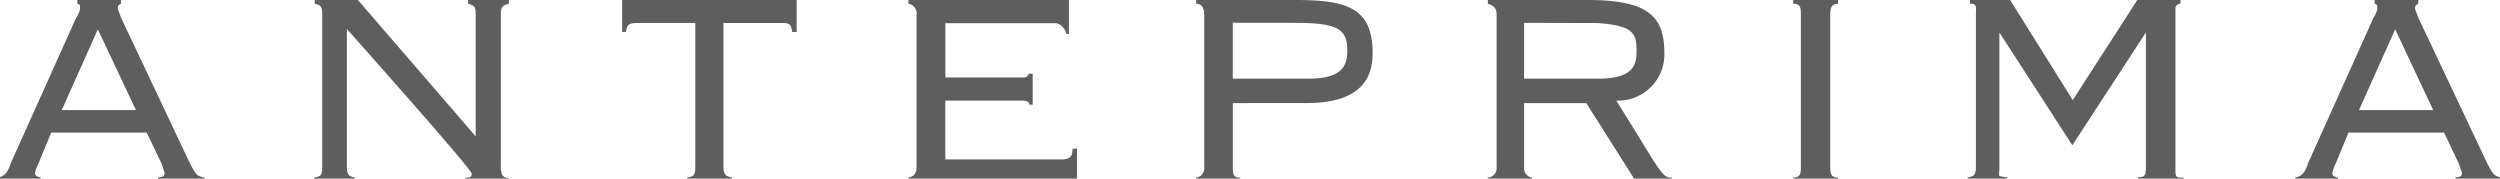 <svg xmlns="http://www.w3.org/2000/svg" xmlns:xlink="http://www.w3.org/1999/xlink" width="294" height="21" viewBox="0 0 294 21">
  <defs>
    <clipPath id="clip-brand_logo_anteprima">
      <rect width="294" height="21"/>
    </clipPath>
  </defs>
  <g id="brand_logo_anteprima" clip-path="url(#clip-brand_logo_anteprima)">
    <g id="Group_575" data-name="Group 575" transform="translate(-100.763 -348.544)">
      <path id="Path_151" data-name="Path 151" d="M122.993,367.526l-7.948-16.8-.425-1.107c0-.423,0-.417.373-.633v-.446h-5.137v.446c.322.1.322.1.322.633a3.688,3.688,0,0,1-.5,1.107l-7.645,17c-.293.963-.688,1.547-1.5,1.7v.4h5.012v-.4c-.606-.151-.651-.3-.651-.592a4.635,4.635,0,0,1,.414-1.107l1.473-3.589h11.232l1.724,3.589.373,1.107c0,.646-.38.44-.745.592v.4h5.468v-.4C123.873,369.28,123.752,369.014,122.993,367.526Zm-14.965-6.041,4.241-9.492,4.477,9.492Z" transform="translate(0 0)" fill="#5f5e5e"/>
      <path id="Path_152" data-name="Path 152" d="M467.341,367.526l-7.95-16.8-.424-1.107c0-.423.007-.417.376-.633v-.446h-5.137v.446c.314.1.314.1.314.633a3.688,3.688,0,0,1-.49,1.107l-7.645,17c-.3.963-.694,1.555-1.512,1.7v.4h5.022v-.4c-.609-.144-.655-.3-.655-.592a4.781,4.781,0,0,1,.414-1.107l1.476-3.589h11.244l1.708,3.589.391,1.107c0,.646-.391.448-.759.592v.4h5.47v-.4C468.221,369.28,468.1,369.014,467.341,367.526Zm-14.969-6.041,4.252-9.492,4.469,9.492Z" transform="translate(-74.188 0)" fill="#5f5e5e"/>
      <path id="Path_153" data-name="Path 153" d="M194.079,352.3h.431c.15-.657.15-1.056,1.318-1.056h6.858v16.916c0,1.164-.294,1.116-.954,1.268v.4h5.26v-.4c-.51-.151-1-.131-1-1.268V351.248h6.99c1.013,0,.95.4,1.107,1.056h.518v-3.76H194.079Z" transform="translate(-20.155 0)" fill="#5f5e5e"/>
      <path id="Path_154" data-name="Path 154" d="M255.252,367.288H241.333v-6.914h8.632c.649,0,1.243-.028,1.243.478h.4v-3.636h-.472c-.18.545-.519.436-1.168.436h-8.632v-6.376h13.11a1.644,1.644,0,0,1,1.106,1.25h.315v-3.982h-18.87v.438a1.163,1.163,0,0,1,.955,1.3v17.878c0,.814-.3,1.116-.955,1.268v.4h19.82v-3.8h-.523C256.291,366.836,256.108,367.186,255.252,367.288Z" transform="translate(-29.401 0)" fill="#5f5e5e"/>
      <path id="Path_155" data-name="Path 155" d="M291.594,348.544H280.122v.446c.655,0,.951.488.951,1.3v17.878a1.128,1.128,0,0,1-.951,1.268v.4h5.17v-.4c-.744,0-.859-.349-.859-1.268V360.67l8.726-.008c7.066,0,7.72-3.71,7.72-5.887C300.879,349.222,297.489,348.544,291.594,348.544Zm1.623,9.252-8.785,0v-6.575l7.161.009c5.2,0,6.308.69,6.308,3.318C297.9,356.583,296.957,357.8,293.218,357.8Z" transform="translate(-38.693 0)" fill="#5f5e5e"/>
      <path id="Path_156" data-name="Path 156" d="M338.946,360.374a5.434,5.434,0,0,0,5.657-5.6c0-4.311-1.9-6.232-9.014-6.232H323.848v.446c.666.227,1.031.488,1.031,1.3v17.891a1.122,1.122,0,0,1-1.031,1.255v.4h5.222v-.4a1.117,1.117,0,0,1-.963-1.255V360.67h7.316l5.8,9.157H345.5v-.4h-.215C344.273,369.431,343.639,367.813,338.946,360.374Zm-2.218-2.578-8.621,0v-6.566l8.621.024c4.269.293,4.606,1.239,4.606,3.294C341.334,356.237,340.932,357.8,336.728,357.8Z" transform="translate(-48.113 0)" fill="#5f5e5e"/>
      <path id="Path_157" data-name="Path 157" d="M369.62,348.982c.9,0,.9.5.9,1.3v17.878c0,.814-.085,1.268-.9,1.268v.4h5.273v-.4c-.834,0-.918-.454-.918-1.268V350.285c0-.807.122-1.3.918-1.3v-.438H369.62Z" transform="translate(-57.975 0)" fill="#5f5e5e"/>
      <path id="Path_158" data-name="Path 158" d="M408.126,360.317l-7.362-11.773h-4.721l0,.438c.884,0,.693.42.693,1.3v17.878c0,1.026-.3,1.116-.972,1.268v.4h4.685v-.4c-1.28-.286-.951.122-.951-1.268v-15.8l8.579,13.263,8.651-13.263v15.8c0,1.39-.369,1.116-.958,1.268v.4h5.381v-.4c-.952,0-.952,0-.952-1.268v-18.54a.584.584,0,0,1,.6-.641v-.438h-5.082Z" transform="translate(-63.607 0)" fill="#5f5e5e"/>
      <path id="Path_159" data-name="Path 159" d="M170.824,348.982v-.438h-4.794v.438c.863.235.89.5.89,1.3v14.3l-13.853-16.04h-5.077v.438c.65.167.885.218.885,1.3v17.878c0,1.159-.268,1.116-.93,1.268v.4h4.746v-.4c-.515-.151-.921-.131-.921-1.268V351.954s14.681,16.46,14.681,17.008-.335.41-.773.512v.352h5.11v-.352c-.662,0-.914-.346-.914-1.312V350.285C169.876,349.154,170.165,349.217,170.824,348.982Z" transform="translate(-10.215 0)" fill="#5f5e5e"/>
    </g>
  </g>
</svg>
